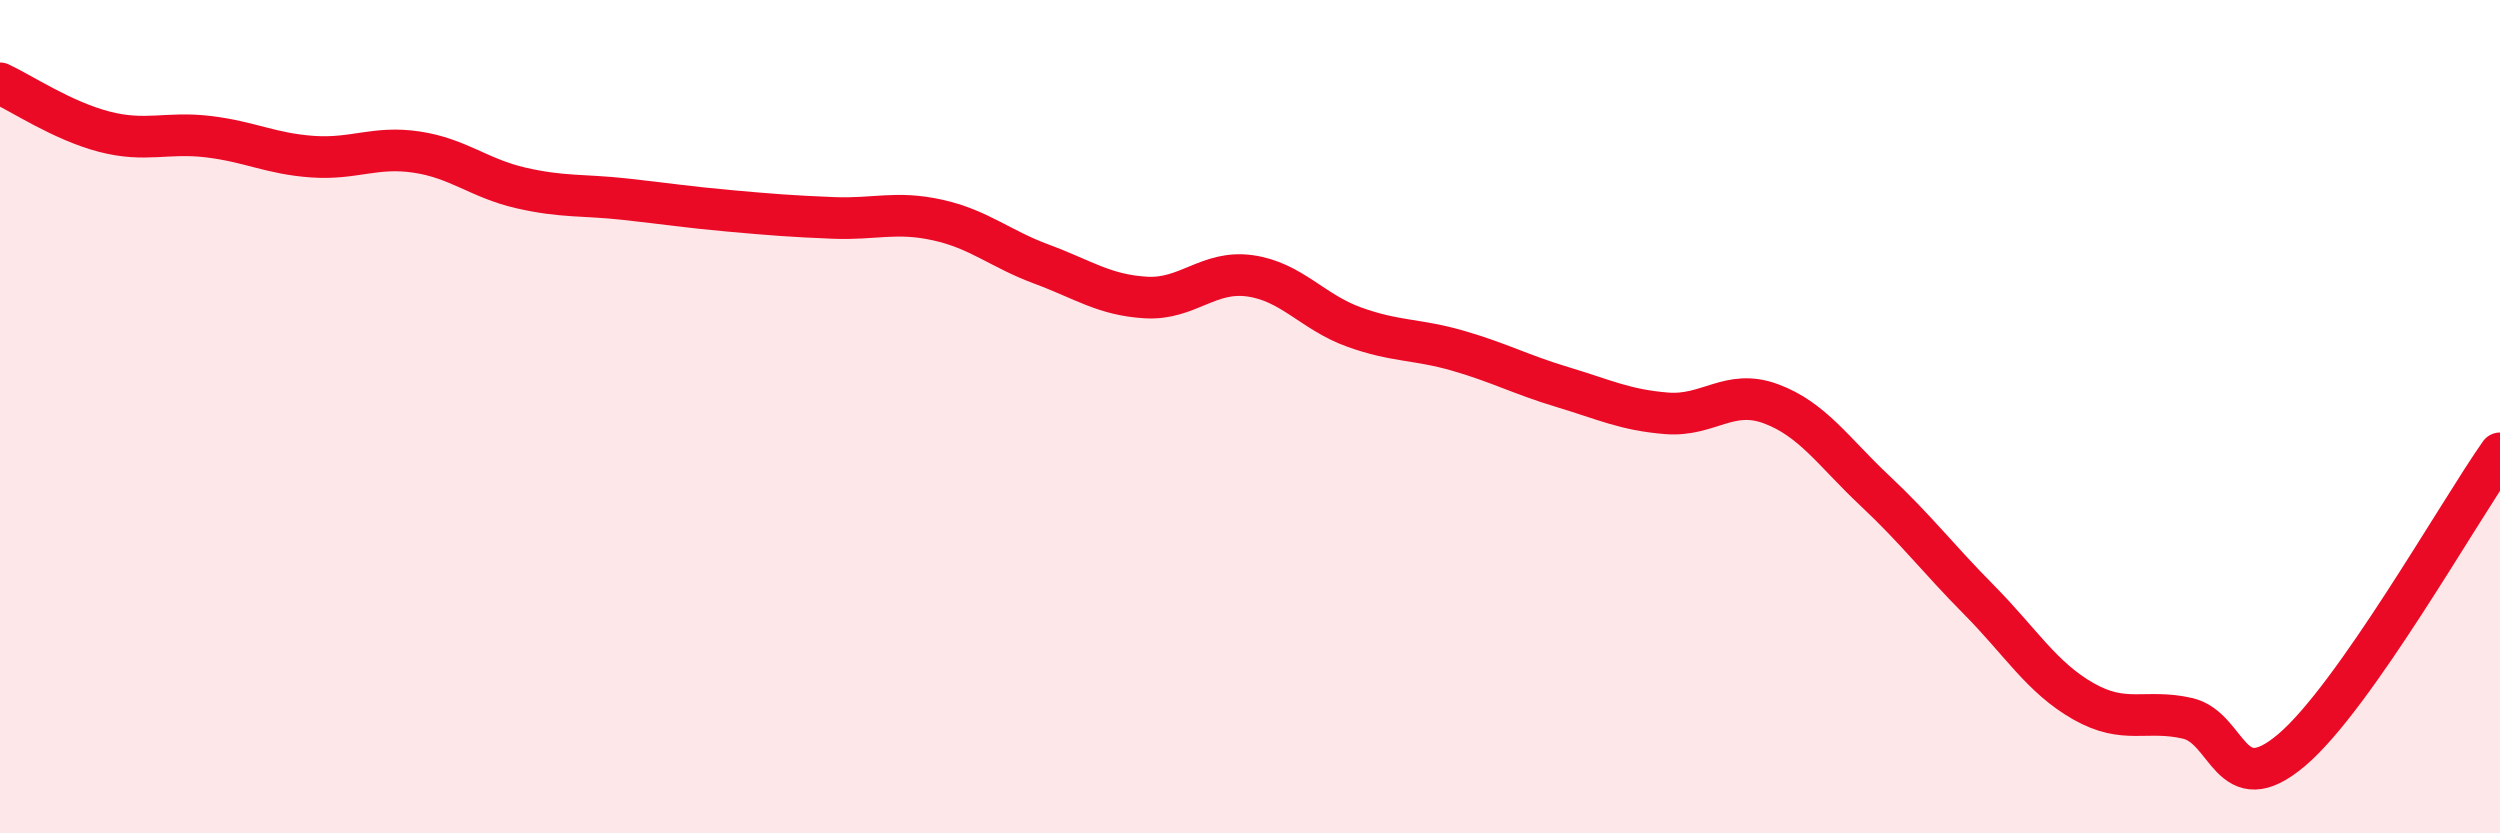 
    <svg width="60" height="20" viewBox="0 0 60 20" xmlns="http://www.w3.org/2000/svg">
      <path
        d="M 0,2 C 0.5,2.23 1.5,2.9 2.5,3.16 C 3.5,3.42 4,3.16 5,3.28 C 6,3.4 6.5,3.69 7.5,3.76 C 8.5,3.83 9,3.5 10,3.65 C 11,3.8 11.5,4.28 12.5,4.51 C 13.5,4.74 14,4.67 15,4.78 C 16,4.89 16.5,4.97 17.5,5.06 C 18.5,5.15 19,5.19 20,5.23 C 21,5.27 21.5,5.06 22.5,5.28 C 23.5,5.5 24,5.97 25,6.34 C 26,6.71 26.5,7.08 27.5,7.14 C 28.5,7.2 29,6.48 30,6.62 C 31,6.76 31.5,7.49 32.5,7.85 C 33.5,8.21 34,8.13 35,8.42 C 36,8.71 36.5,8.99 37.5,9.29 C 38.5,9.59 39,9.84 40,9.92 C 41,10 41.5,9.32 42.5,9.69 C 43.5,10.06 44,10.84 45,11.78 C 46,12.72 46.5,13.39 47.5,14.4 C 48.5,15.41 49,16.26 50,16.83 C 51,17.4 51.5,17.01 52.5,17.24 C 53.5,17.47 53.5,19.27 55,18 C 56.5,16.73 59,12.3 60,10.88L60 20L0 20Z"
        fill="#EB0A25"
        opacity="0.1"
        stroke-linecap="round"
        stroke-linejoin="round"
      />
      <path
        d="M 0,2 C 0.5,2.23 1.5,2.9 2.5,3.16 C 3.5,3.42 4,3.16 5,3.28 C 6,3.4 6.5,3.69 7.5,3.76 C 8.5,3.83 9,3.5 10,3.65 C 11,3.8 11.5,4.28 12.5,4.51 C 13.5,4.74 14,4.67 15,4.78 C 16,4.89 16.5,4.97 17.5,5.06 C 18.5,5.15 19,5.19 20,5.23 C 21,5.27 21.5,5.06 22.5,5.28 C 23.5,5.5 24,5.97 25,6.34 C 26,6.71 26.5,7.08 27.5,7.14 C 28.5,7.2 29,6.48 30,6.62 C 31,6.76 31.5,7.49 32.5,7.85 C 33.5,8.21 34,8.13 35,8.42 C 36,8.71 36.5,8.99 37.5,9.29 C 38.5,9.59 39,9.84 40,9.92 C 41,10 41.5,9.32 42.5,9.69 C 43.5,10.06 44,10.84 45,11.78 C 46,12.72 46.5,13.39 47.5,14.4 C 48.5,15.41 49,16.26 50,16.83 C 51,17.4 51.5,17.01 52.5,17.24 C 53.5,17.47 53.5,19.27 55,18 C 56.5,16.73 59,12.3 60,10.88"
        stroke="#EB0A25"
        stroke-width="1"
        fill="none"
        stroke-linecap="round"
        stroke-linejoin="round"
      />
    </svg>
  